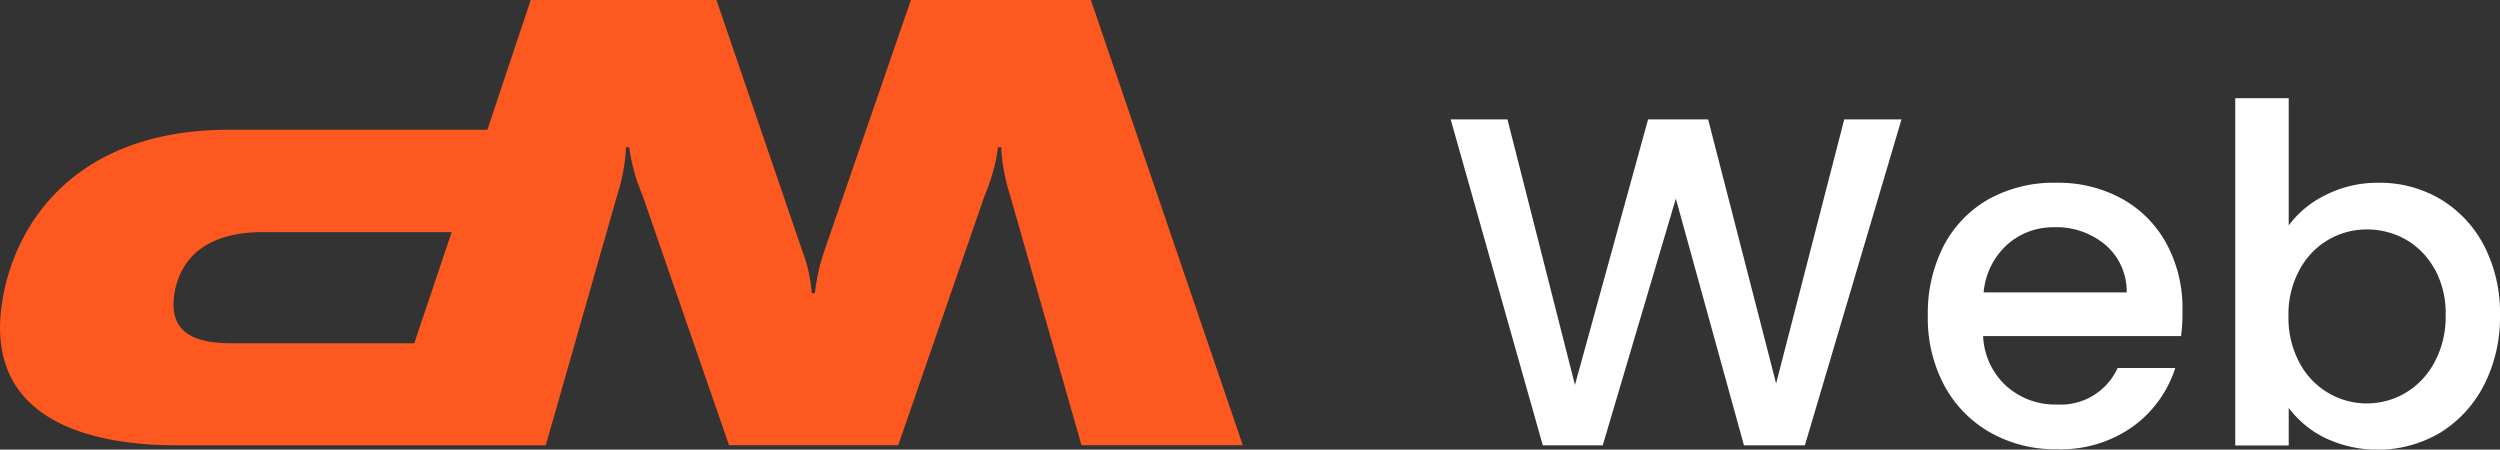 <svg xmlns="http://www.w3.org/2000/svg" viewBox="0 0 205.18 36.9"><rect x="0" y="0" width="205.18" height="36.9" fill="#333333" stroke="none"/><defs><style>.b41d7a95-86c9-4bcf-84d2-df5f2409f051{fill:#fc581f;}.f9a805c1-7bfe-4ebc-b1aa-64f94e48c53d{fill:#fff;}</style></defs><g id="a5b9a3a5-b0ea-4e0e-b1fe-63a2eadd4936" data-name="Calque 2"><g id="e9a7a6bd-f71c-4b88-88d8-5c82569e9ffe" data-name="Calque 1"><path class="b41d7a95-86c9-4bcf-84d2-df5f2409f051" d="M14.55,36.55H44.79L50.66,16a15.33,15.33,0,0,0,.72-3.91h.26A15.29,15.29,0,0,0,52.72,16l7.11,20.54H73.72L80.83,16a14.89,14.89,0,0,0,1.08-3.91h.26A15.33,15.33,0,0,0,82.89,16l5.87,20.54H102L89.53,0H74.76L67.65,20.6a16.64,16.64,0,0,0-.77,3.45h-.26a12,12,0,0,0-.77-3.45L58.8,0H43.56L40,10.65H18.76c-12.36,0-17.5,7.47-18.56,14C-1.47,34.76,7.91,36.55,14.55,36.55Zm7.05-17.5H37.07L34,28.17H19c-3,0-5.22-.83-4.68-4.12C14.7,21.88,16.2,19.05,21.6,19.05Z"/><path class="f9a805c1-7bfe-4ebc-b1aa-64f94e48c53d" d="M156.06,9.8l-7.93,26.75h-5L137.54,16.3l-6,20.25-4.92,0L119.06,9.8h4.66l5.54,21.79,6-21.79h4.93l5.58,21.67L151.36,9.8Z"/><path class="f9a805c1-7bfe-4ebc-b1aa-64f94e48c53d" d="M179,27.58H162.76a5.86,5.86,0,0,0,1.88,4.08,6,6,0,0,0,4.16,1.54,5.14,5.14,0,0,0,5-3h4.73A9.52,9.52,0,0,1,175.06,35a10.2,10.2,0,0,1-6.26,1.87,10.76,10.76,0,0,1-5.45-1.37,9.7,9.7,0,0,1-3.77-3.85,11.72,11.72,0,0,1-1.36-5.75,12.12,12.12,0,0,1,1.32-5.76,9.39,9.39,0,0,1,3.74-3.83A11.07,11.07,0,0,1,168.8,15a10.82,10.82,0,0,1,5.35,1.31A9.26,9.26,0,0,1,177.81,20a11.1,11.1,0,0,1,1.31,5.45A14,14,0,0,1,179,27.58ZM174.54,24a5,5,0,0,0-1.73-3.89,6.23,6.23,0,0,0-4.2-1.46,5.66,5.66,0,0,0-3.89,1.44A6,6,0,0,0,162.8,24Z"/><path class="f9a805c1-7bfe-4ebc-b1aa-64f94e48c53d" d="M190.88,16a9.42,9.42,0,0,1,4.33-1,9.78,9.78,0,0,1,5.09,1.35,9.6,9.6,0,0,1,3.58,3.83,12,12,0,0,1,1.3,5.68,12.26,12.26,0,0,1-1.3,5.72,9.92,9.92,0,0,1-3.6,3.93,10.12,10.12,0,0,1-9.44.44,8.37,8.37,0,0,1-3-2.47v3.08h-4.39V8.06h4.39V18.5A8.26,8.26,0,0,1,190.88,16Zm8.93,6.08a6.25,6.25,0,0,0-2.38-2.43,6.44,6.44,0,0,0-3.18-.82,6.23,6.23,0,0,0-5.52,3.31,7.57,7.57,0,0,0-.91,3.81,7.72,7.72,0,0,0,.91,3.83,6.24,6.24,0,0,0,8.7,2.46,6.44,6.44,0,0,0,2.38-2.52,7.83,7.83,0,0,0,.91-3.85A7.49,7.49,0,0,0,199.81,22.06Z"/></g></g></svg>